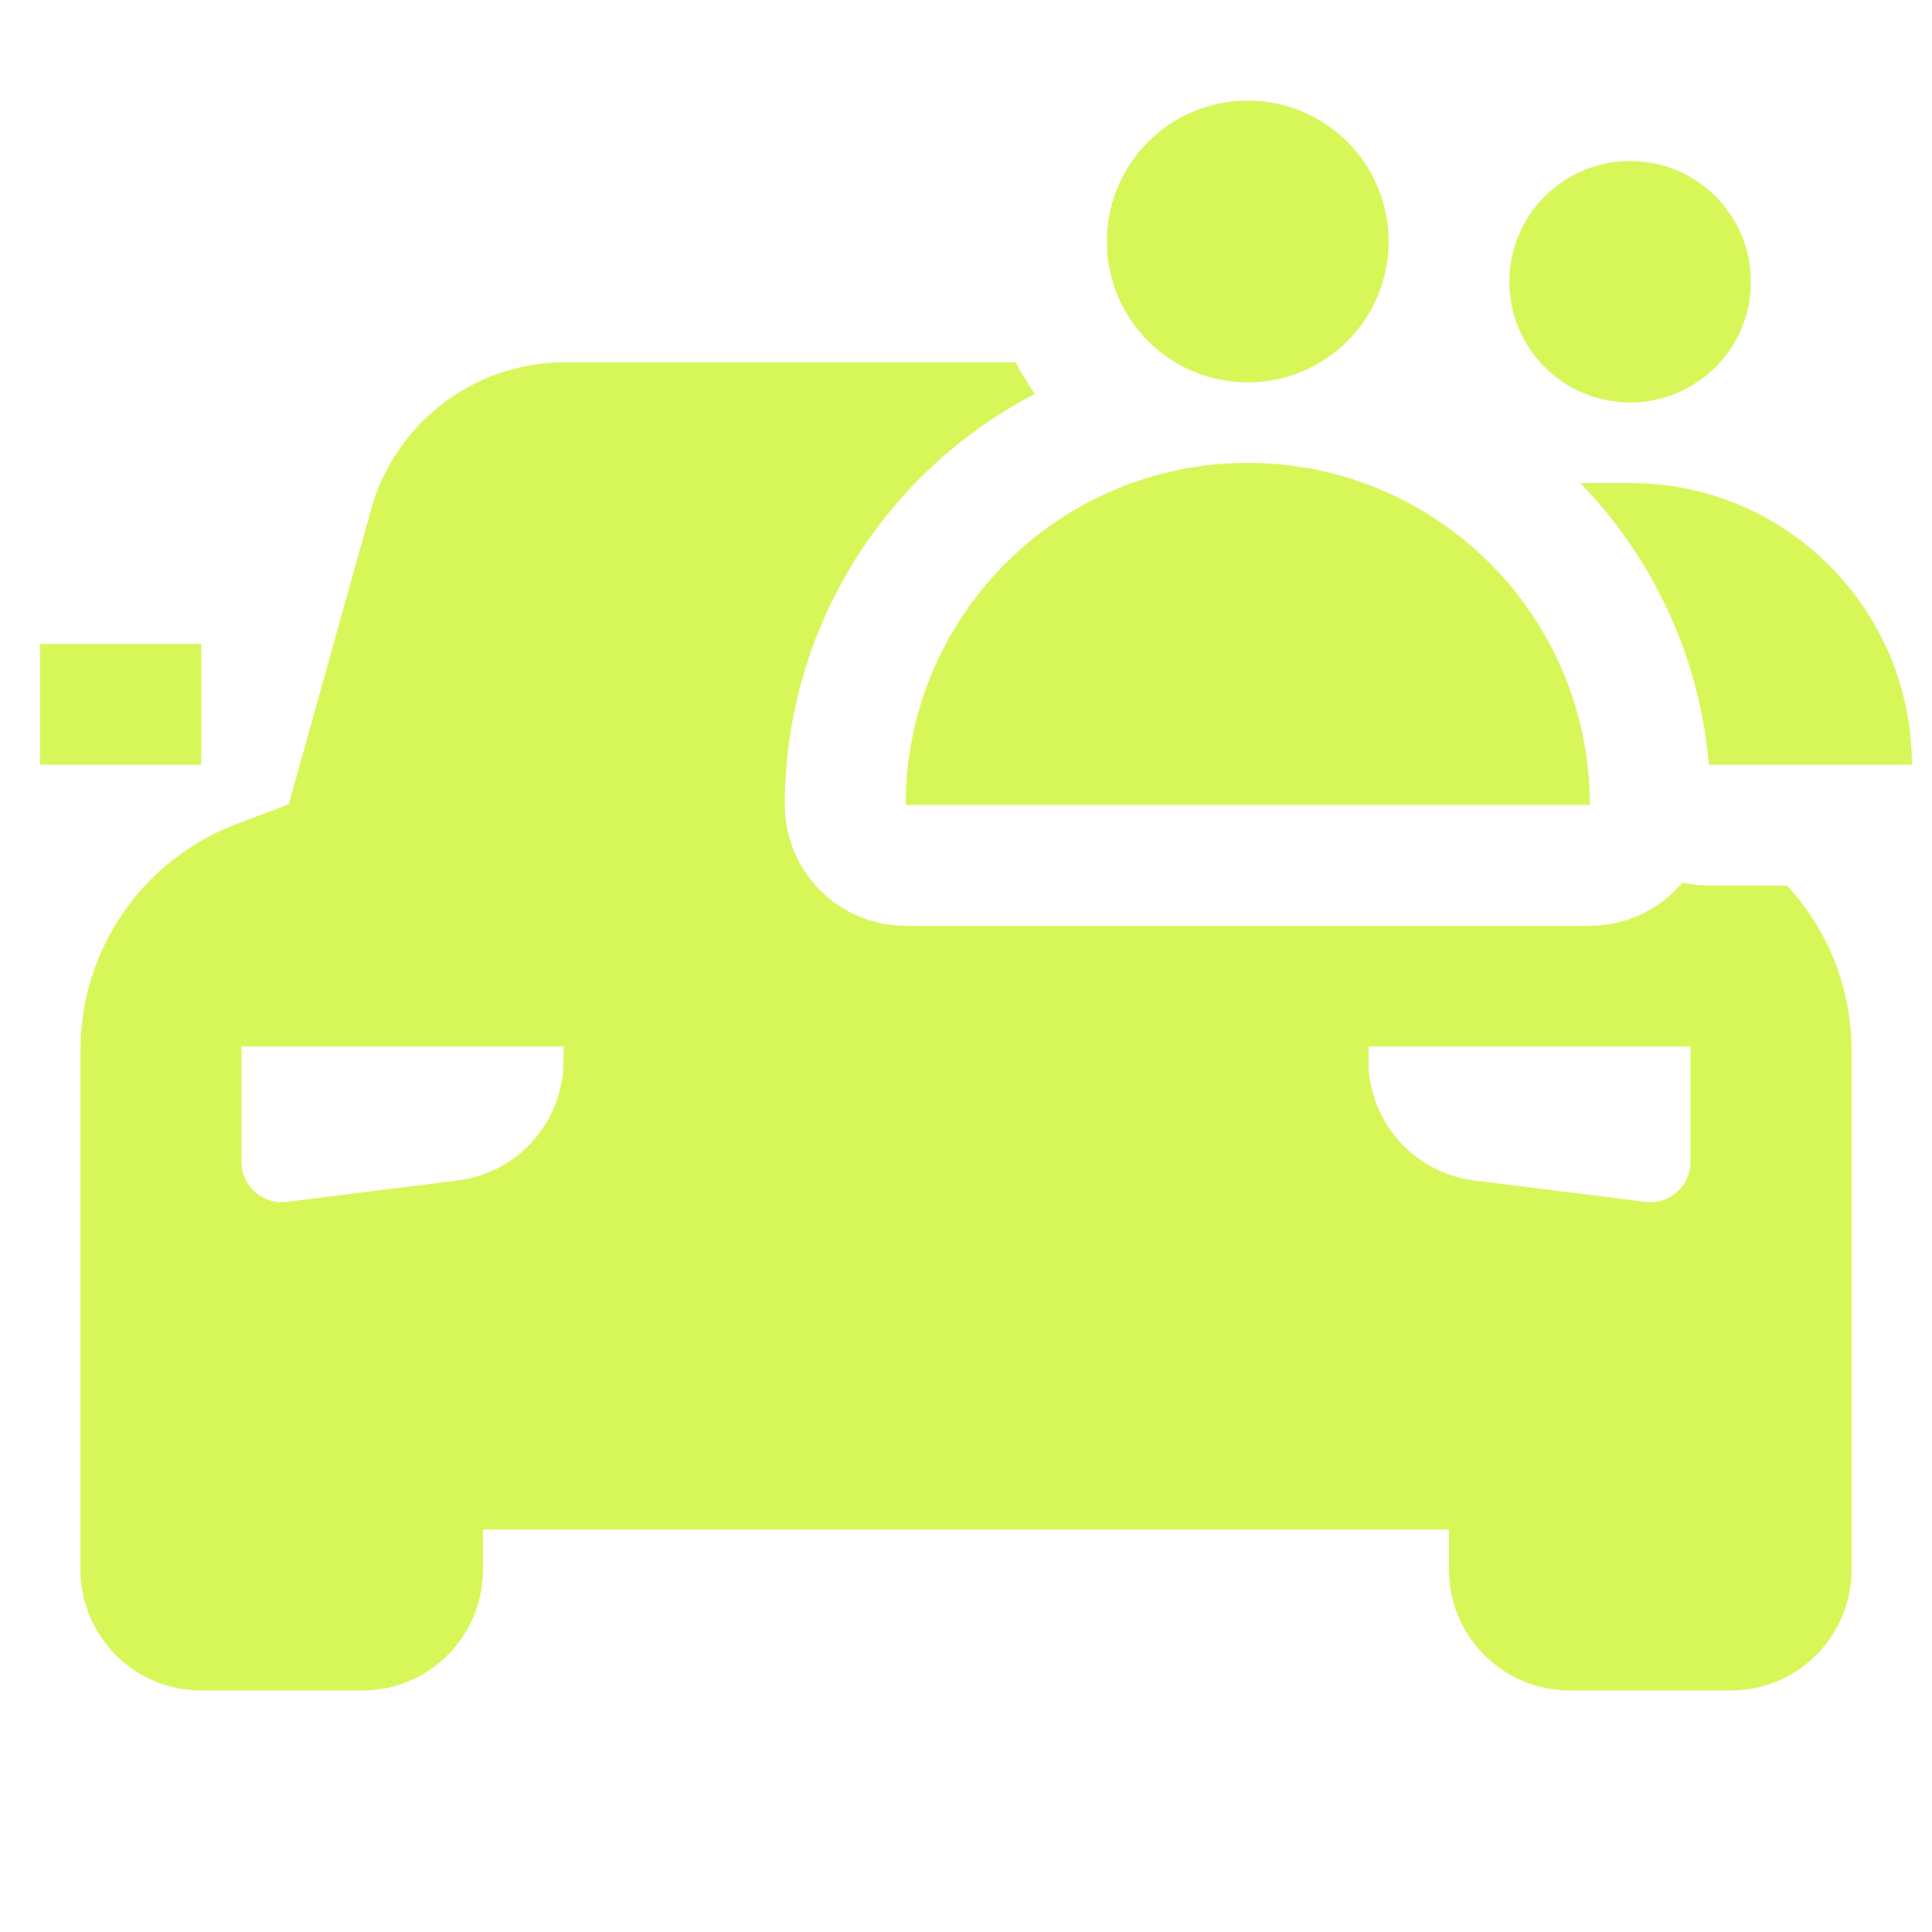 <svg xmlns="http://www.w3.org/2000/svg" fill="none" viewBox="0 0 240 240" height="240" width="240">
<g clip-path="url(#clip0_2030_426)">
<path fill="#D7F759" d="M5 80H25V95H5V80Z" clip-rule="evenodd" fill-rule="evenodd"></path>
<path fill="#D7F759" d="M155 47.5C164.665 47.5 172.5 39.665 172.5 30C172.5 20.335 164.665 12.5 155 12.5C145.335 12.5 137.5 20.335 137.5 30C137.5 39.665 145.335 47.5 155 47.5Z"></path>
<path fill="#D7F759" d="M202.5 50C210.785 50 217.5 43.284 217.5 35C217.5 26.716 210.785 20 202.5 20C194.215 20 187.5 26.716 187.5 35C187.5 43.284 194.215 50 202.5 50Z"></path>
<path fill="#D7F759" d="M112.5 100C112.5 76.528 131.528 57.5 155 57.5C178.472 57.5 197.5 76.528 197.5 100H112.5Z" clip-rule="evenodd" fill-rule="evenodd"></path>
<path fill="#D7F759" d="M212.287 95H237.502C237.502 75.67 221.832 60 202.502 60H196.309C205.246 69.228 211.119 81.442 212.287 95Z"></path>
<path fill="#D7F759" d="M97.5 100C97.5 108.285 104.215 115 112.5 115H197.5C202.115 115 206.243 112.916 208.995 109.637C210.055 109.875 211.157 110 212.285 110H221.98C227.026 115.434 230 122.675 230 130.419V195C230 203.285 223.285 210 215 210H195C186.715 210 180 203.285 180 195V190H60V195C60 203.285 53.285 210 45 210H25C16.716 210 10 203.285 10 195V130.419C10 117.92 17.748 106.732 29.448 102.336L35.867 99.924L46.101 63.276C49.118 52.471 58.962 45 70.18 45H126.161C126.873 46.367 127.679 47.676 128.572 48.92C110.112 58.49 97.5 77.772 97.5 100ZM56.861 146.643L35.62 149.298C32.636 149.671 30 147.344 30 144.336V130H70V131.758C70 139.323 64.367 145.704 56.861 146.643ZM204.38 149.298L183.139 146.643C175.633 145.704 170 139.323 170 131.758V130H210V144.336C210 147.344 207.364 149.671 204.38 149.298Z" clip-rule="evenodd" fill-rule="evenodd"></path>
</g>
<defs>
<clipPath id="clip0_2030_426">
<rect fill="white" height="240" width="240"></rect>
</clipPath>
</defs>
</svg>
